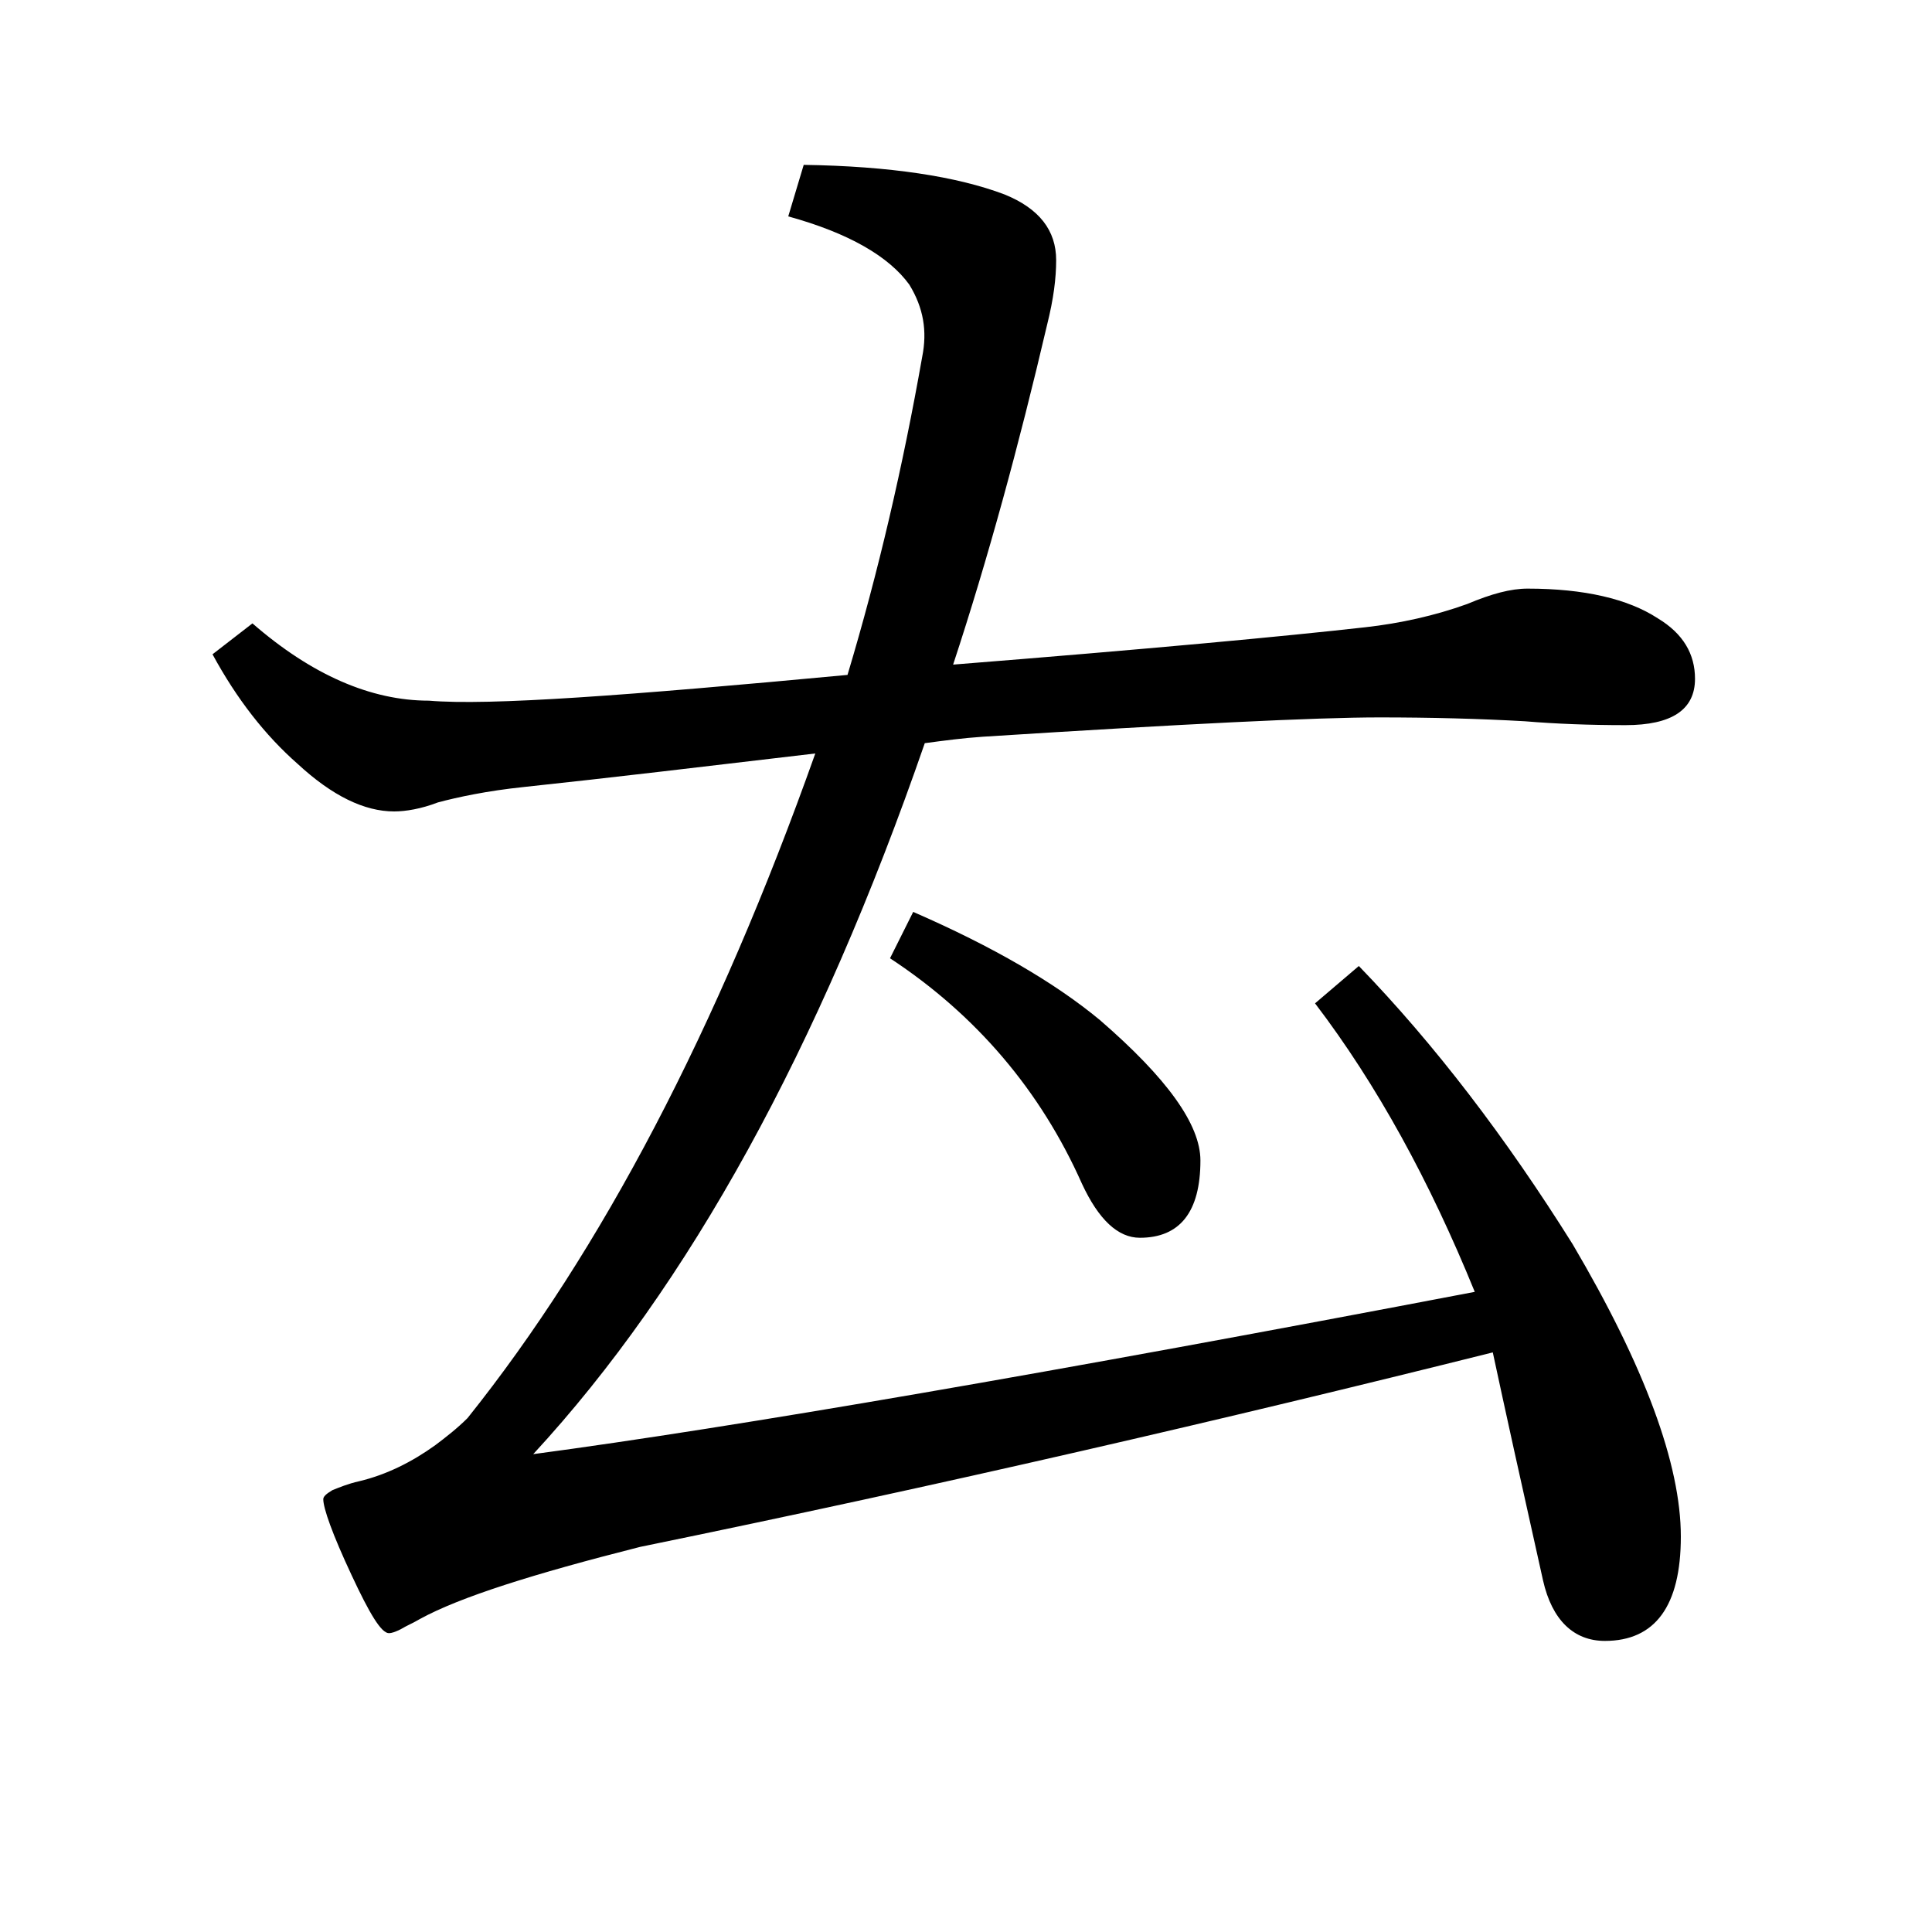 <?xml version="1.0" encoding="utf-8"?>
<!-- Generator: Adobe Illustrator 19.0.0, SVG Export Plug-In . SVG Version: 6.00 Build 0)  -->
<svg version="1.1" id="圖層_1" xmlns="http://www.w3.org/2000/svg" xmlns:xlink="http://www.w3.org/1999/xlink" x="0px" y="0px"
	 viewBox="45 -33.8 150 150" style="enable-background:new 45 -33.8 150 150;" xml:space="preserve">
<style type="text/css">
	.st0{enable-background:new    ;}
</style>
<g class="st0">
	<path d="M110.8,18.6c2.4-8,4.3-16.2,5.8-24.7c0.4-2,0.1-3.8-1-5.6c-1.6-2.2-4.7-4-9.4-5.3l1.2-4c6.7,0.1,11.9,0.9,15.6,2.3
		c2.7,1.1,4,2.8,4,5.1c0,1.4-0.2,3-0.7,5c-2.2,9.4-4.6,18.2-7.3,26.4c15.1-1.2,25.8-2.2,32-2.9c2.7-0.3,5.4-0.9,7.9-1.8
		c1.9-0.8,3.4-1.2,4.7-1.2c4.4,0,7.8,0.8,10.1,2.3c2,1.2,2.9,2.8,2.9,4.7c0,2.4-1.8,3.6-5.4,3.6c-2.8,0-5.4-0.1-7.8-0.3
		c-3.5-0.2-7.3-0.3-11.3-0.3c-4.9,0-15.1,0.5-30.8,1.5c-1.5,0.1-3,0.3-4.5,0.5c-8.2,23.7-18.3,42.1-30.4,55.2
		c15.7-2.1,40.1-6.3,73.1-12.6c-3.5-8.6-7.6-16.1-12.4-22.4l3.4-2.9c5.9,6.1,11.4,13.3,16.6,21.6c5.6,9.5,8.4,17.1,8.4,22.7
		c0,5.4-2,8.1-5.9,8.1c-2.4,0-4.1-1.6-4.8-4.7c-1.7-7.6-3-13.5-3.9-17.7c-20.8,5.2-42.8,10.3-66.2,15.1c-8.3,2.1-14,3.9-17.1,5.6
		c-0.5,0.3-1,0.5-1.5,0.8c-0.4,0.2-0.7,0.3-0.9,0.3c-0.6,0-1.5-1.5-2.9-4.5c-1.5-3.2-2.2-5.2-2.2-5.9c0-0.2,0.2-0.4,0.7-0.7
		c0.5-0.2,1.2-0.5,2.1-0.7c2.1-0.5,4.1-1.5,5.9-2.8c0.8-0.6,1.7-1.3,2.5-2.1c10.4-13,19.4-30.2,27-51.6c-8.5,1-16,1.9-22.6,2.6
		c-2.9,0.3-5.2,0.8-6.7,1.2c-1.3,0.5-2.5,0.7-3.4,0.7c-2.3,0-4.8-1.2-7.5-3.7c-2.5-2.2-4.7-5-6.6-8.5l3.1-2.4c4.6,4,9.2,6,13.7,6
		C83,21,93.7,20.2,110.8,18.6z M115.9,37c6.2,2.7,11,5.5,14.5,8.4c5.2,4.5,7.8,8.1,7.8,10.9c0,4-1.6,6-4.7,6c-1.7,0-3.2-1.4-4.5-4.2
		c-3.2-7.2-8.2-13.1-14.9-17.5L115.9,37z"/>
</g>
</svg>
